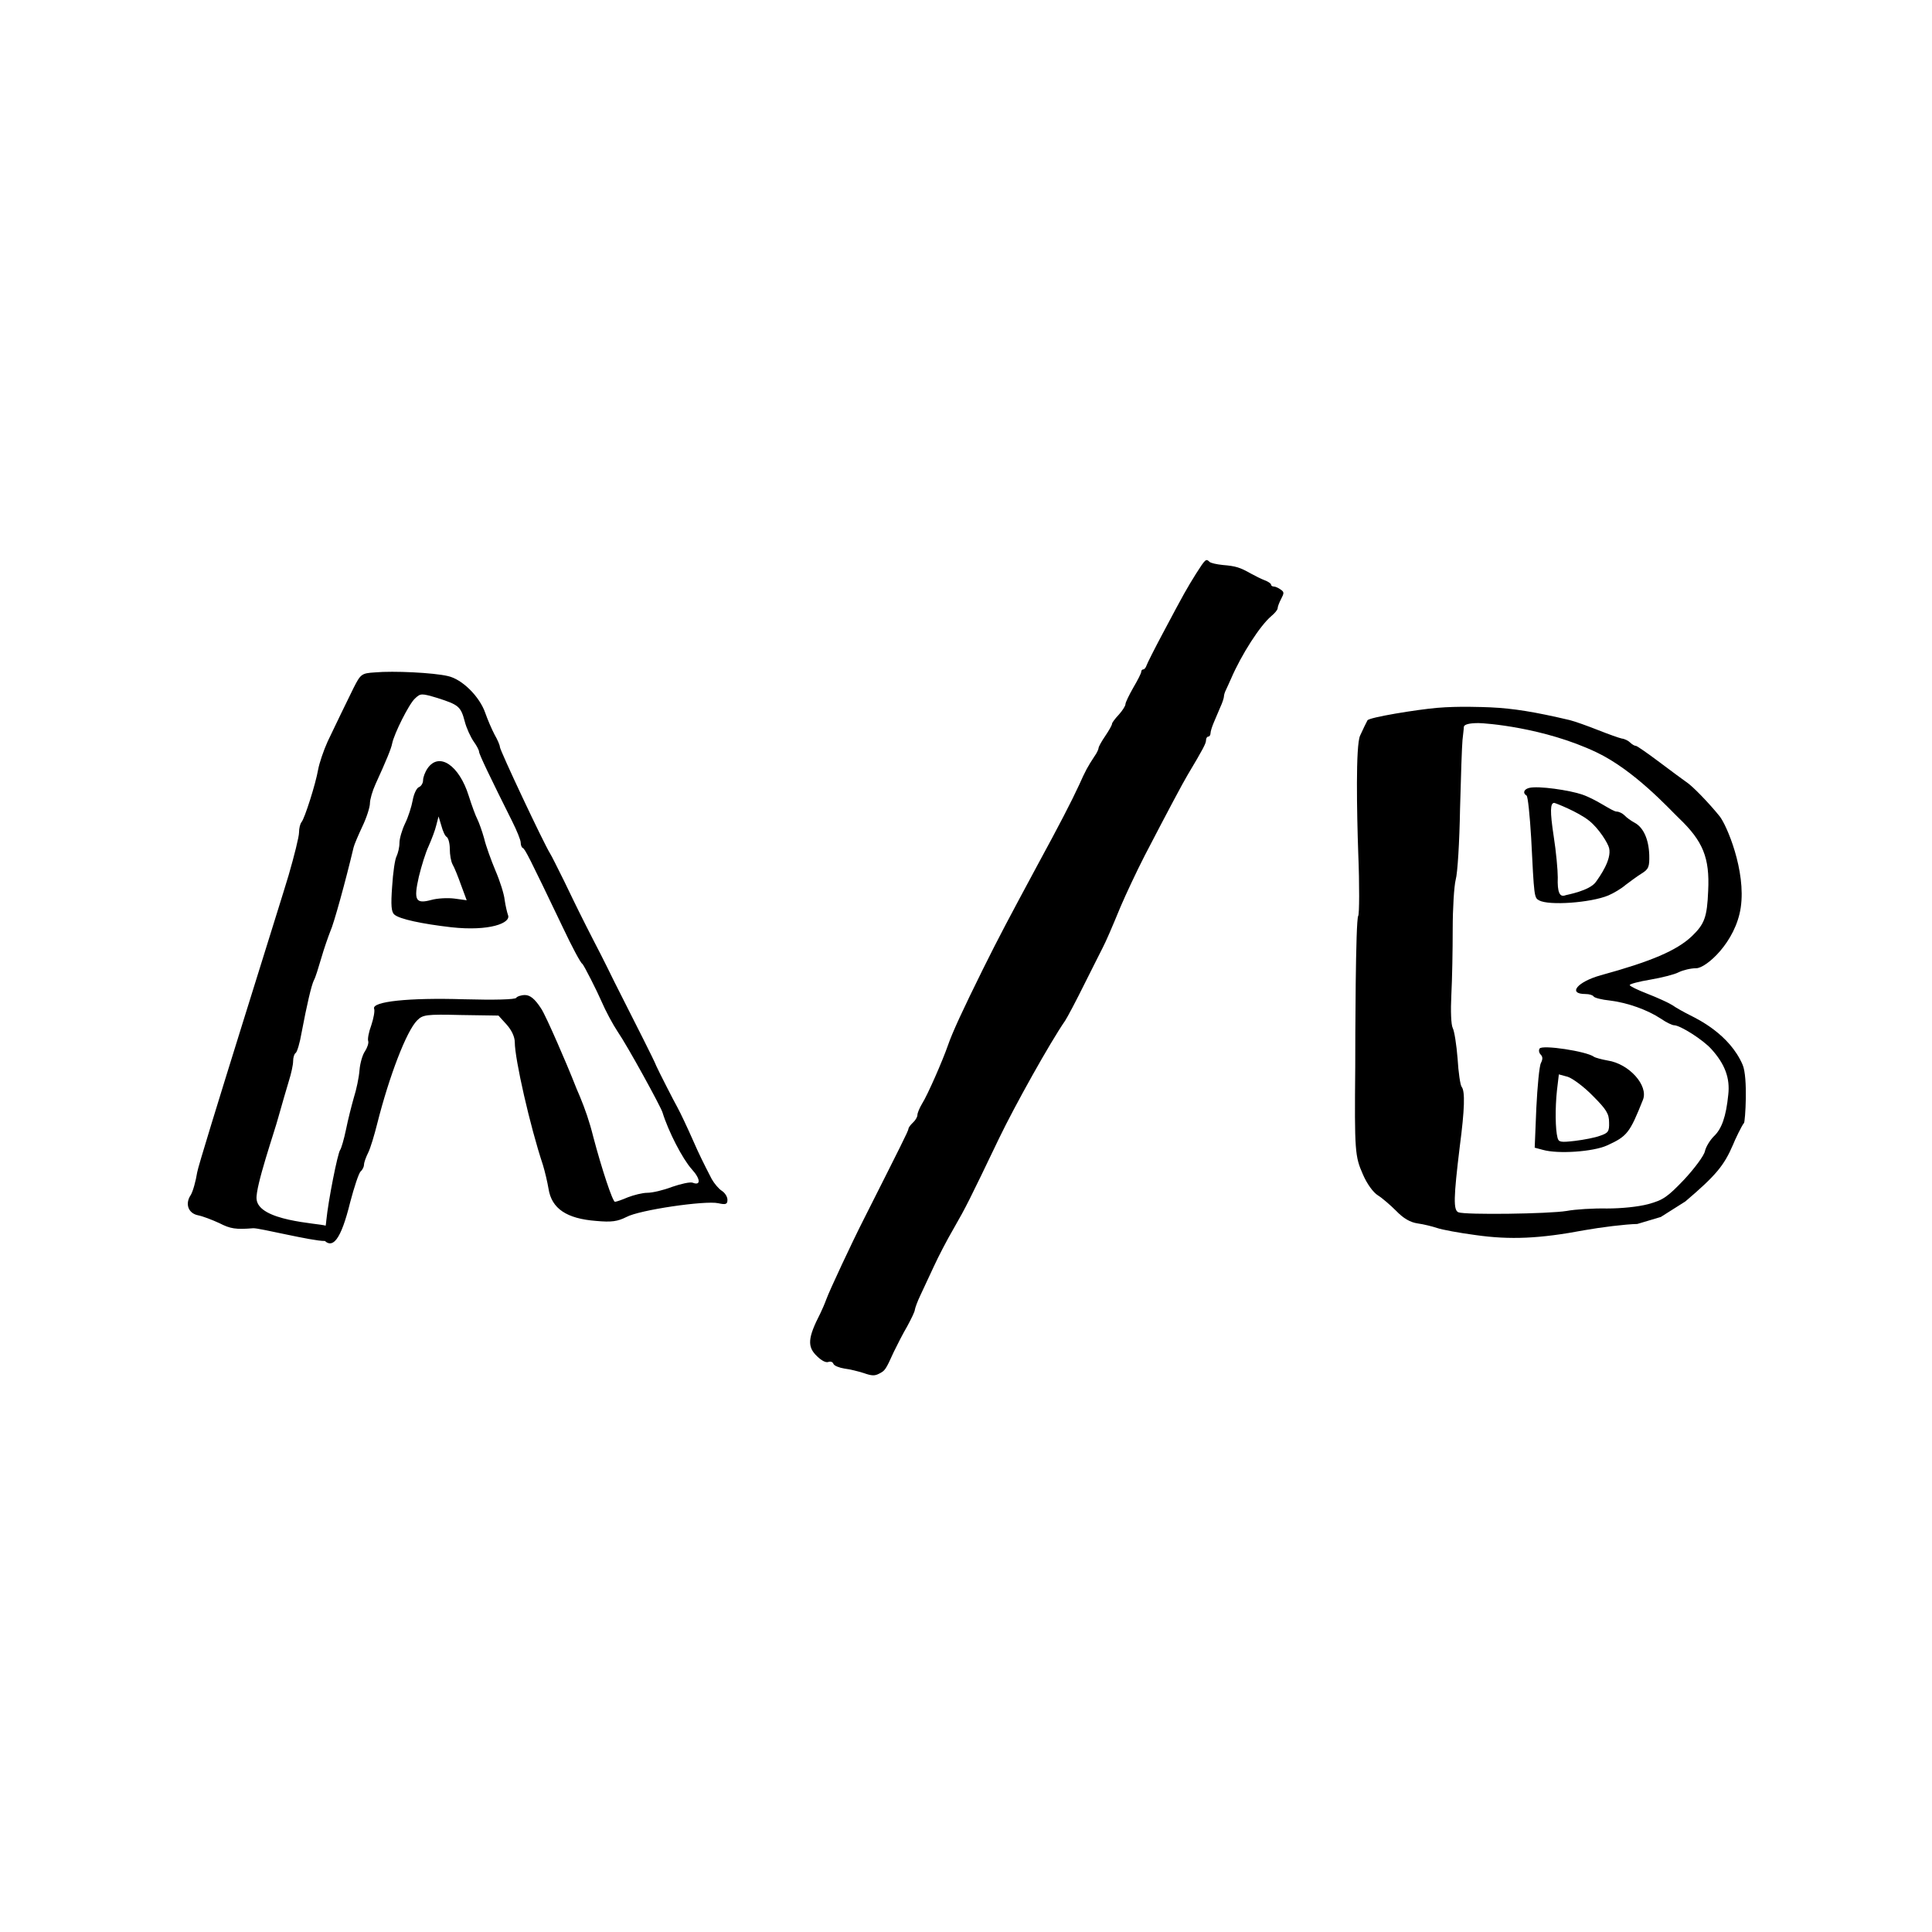 <?xml version="1.0" encoding="UTF-8" standalone="no"?>
<svg xmlns="http://www.w3.org/2000/svg" xmlns:xlink="http://www.w3.org/1999/xlink" xmlns:serif="http://www.serif.com/" width="100%" height="100%" viewBox="0 0 3544 3544" version="1.1" xml:space="preserve" style="fill-rule:evenodd;clip-rule:evenodd;stroke-linejoin:round;stroke-miterlimit:2;">
    <g transform="matrix(1,0,0,1,0,-477.188)">
        <g id="Artboard1" transform="matrix(1,0,0,1,0,477.188)">
            <rect x="0" y="0" width="3544" height="3544" style="fill:none;"></rect>
            <g>
                <g id="Element">
                    <rect x="0" y="0" width="3543.31" height="3543.31" style="fill:none;"></rect>
                    <g transform="matrix(1,0,0,1,150.434,-0.345)">
                        <g transform="matrix(1,0,0,1,-325.573,0)">
                            <g transform="matrix(0.498,-7.61916e-16,-7.61916e-16,-0.498,-950.837,7648.85)">
                                <path d="M7750,12753C7721.42,12754 7634.33,12757.9 7554.52,12751.1C7480.75,12744.8 7303,12716 7298,12705C7293,12696 7281,12671 7271,12649C7254,12614 7259,12362 7264,12217C7269,12095 7268,11991 7264,11985C7254,11970 7253,11527 7253,11429C7250,11117 7252,11099 7281,11033C7296,10998 7319,10966 7337,10955C7353,10945 7383,10919 7404,10898C7430,10871 7455,10856 7483,10852C7505,10849 7537,10841 7555,10835C7572,10829 7636,10817 7697,10809C7824,10791 7933,10796 8097,10827C8159,10838 8247,10849 8292,10850L8378.62,10875.8L8469,10933C8583,11030 8612,11066 8645,11143C8651,11159 8678,11215 8685,11222C8689.41,11226.4 8700.07,11389.4 8679.95,11436.3C8631.67,11548.8 8514.12,11604.6 8488,11618C8466,11629 8435,11646 8421,11656C8407,11665 8365,11684 8329,11698C8293,11712 8264,11726 8264,11730C8264,11734 8298,11743 8340,11750C8381,11757 8429,11769 8444,11777C8460,11785 8489,11792 8509,11792C8545.03,11792 8654.05,11887.5 8672.98,12015.7C8692.92,12150.8 8621.17,12319.7 8595,12352C8558,12398 8495,12464 8471,12479C8462,12485 8419,12517 8375,12550C8331,12583 8291,12611 8287,12611C8282,12611 8273,12616 8266,12623C8259,12630 8245,12637 8235,12638C8225,12640 8186,12654 8148,12669C8110,12684 8063,12701 8043,12706C7915,12736 7837,12749 7750,12753ZM7707,12695C7730.22,12695 7946.92,12679.6 8141.05,12587.6C8281.3,12521.1 8409.77,12378.6 8445,12345C8534,12260 8559,12199 8553,12077C8549,11981 8540,11955 8493,11910C8437,11857 8343,11817 8157,11766C8071,11742 8034,11697 8101,11697C8115,11697 8128,11693 8131,11688C8134,11683 8161,11676 8191,11673C8256,11665 8329,11639 8379,11606C8399,11592 8421,11582 8427,11582C8450,11582 8533,11529 8564,11495C8615,11439 8634,11387 8627,11326C8619,11246 8603,11200 8574,11173C8560,11159 8545,11135 8541,11118C8538,11102 8503,11055 8465,11014C8403,10949 8387,10938 8332,10923C8294,10913 8233,10907 8180,10907C8130,10908 8064,10904 8032,10898C7966,10887 7658,10883 7633,10893C7614,10901 7615,10946 7638,11135C7656,11272 7658,11339 7645,11355C7640,11361 7633,11408 7630,11459C7626,11510 7618,11561 7612,11572C7606,11584 7604,11634 7607,11694C7610,11751 7612,11859 7612,11936C7612,12012 7617,12094 7623,12118C7630,12142 7637,12259 7639,12378C7642,12497 7646,12611 7648,12632C7650,12652 7653,12674 7653,12681C7654,12690 7673,12695 7707,12695Z" style="fill-rule:nonzero;"></path>
                            </g>
                            <g transform="matrix(0.498,-7.61916e-16,-7.61916e-16,-0.498,-950.837,7648.85)">
                                <path d="M7893,12456C7874,12451 7869,12437 7884,12428C7889,12425 7896,12355 7901,12272C7912,12054 7912,12052 7930,12042C7966,12022 8120,12033 8185,12060C8204,12068 8233,12085 8249,12099C8266,12112 8292,12131 8308,12141C8334,12157 8337,12166 8336,12209C8334,12268 8314,12311 8282,12328C8269,12335 8252,12347 8245,12355C8237,12363 8224,12369 8216,12369C8200.3,12369 8143.55,12412.7 8089.73,12431.5C8044.15,12447.5 7926,12465 7893,12456ZM7986,12401C7989,12401 8073.53,12368.4 8115.21,12334.8C8150.89,12306 8183.8,12252.7 8188.13,12234.5C8198.24,12192 8153.98,12130.4 8139.24,12109.7C8116.02,12077.2 8033.39,12062.8 8028,12061C8006,12052 7997,12071 7999,12127C7999,12153 7993,12221 7984,12278C7970,12370 7971,12401 7986,12401Z" style="fill-rule:nonzero;"></path>
                            </g>
                            <g transform="matrix(0.498,-7.61916e-16,-7.61916e-16,-0.498,-950.837,7648.85)">
                                <path d="M7932,11496C7928,11490 7930,11480 7936,11474C7944,11466 7944,11457 7937,11443C7931,11432 7924,11357 7920,11277L7914,11131L7944,11123C8000,11107 8129,11116 8180,11139C8255,11173 8264,11185 8313,11308C8333,11360 8262,11440 8183,11452C8161,11456 8138,11462 8132,11466C8105,11486 7941,11511 7932,11496ZM8128,11322C8178,11272 8188,11256 8188,11224C8189,11191 8185,11185 8155,11175C8137,11168 8095,11160 8062,11156C8010,11150 8002,11151 7998,11168C7990,11198 7989,11276 7996,11342L8003,11401L8036,11392C8054,11386 8096,11355 8128,11322Z" style="fill-rule:nonzero;"></path>
                            </g>
                        </g>
                        <g transform="matrix(1,0,0,1,95.513,-109.115)">
                            <g transform="matrix(0.516,-7.90908e-16,-7.90908e-16,-0.516,-380.076,7818.68)">
                                <path d="M1593,12550C1545,12547 1542,12544 1517,12495C1503,12467 1440,12337 1425,12305C1410,12272 1395,12227 1391,12205C1382,12153 1343,12031 1332,12018C1327,12012 1323,11996 1323,11981C1323,11966 1306,11898 1286,11829C1266,11760 965,10805 961,10773C956,10742 946,10705 938,10692C917,10661 929,10627 964,10620C980,10617 1014,10604 1040,10592C1079,10572 1098,10569 1160,10574C1180.93,10575.5 1369.63,10528 1414.81,10528.7C1492.65,10530 1430.97,10579.3 1417.68,10583.1C1390.68,10592.1 1178,10599 1172,10678C1168,10723 1237,10921 1249,10967C1262,11013 1279,11072 1287,11098C1295,11123 1302,11155 1302,11168C1302,11181 1306,11194 1311,11197C1316,11200 1326,11233 1332,11269C1351,11369 1367,11438 1376,11456C1381,11464 1392,11500 1402,11534C1412,11569 1427,11611 1434,11629C1446,11654 1488,11806 1517,11928C1519,11937 1533,11970 1548,12002C1563,12033 1575,12071 1575,12084C1575,12098 1584,12129 1595,12153C1633,12236 1651,12280 1654,12297C1661,12332 1714,12438 1735,12457C1755,12476 1758,12476 1815,12459C1890,12435 1898,12429 1912,12376C1918,12352 1933,12320 1944,12304C1955,12289 1963,12273 1963,12268C1963,12259 2004,12174 2081,12020C2097,11988 2111,11954 2111,11945C2111,11937 2114,11928 2118,11926C2126,11923 2139,11898 2261,11643C2293,11575 2324,11517 2330,11514C2335,11511 2383,11416 2398,11381C2413,11346 2439,11298 2455,11274C2492,11220 2608,11008 2615,10986C2636,10918 2686,10821 2719,10784C2751,10749 2752,10724 2722,10736C2713,10739 2681,10732 2649,10721C2618,10709 2579,10700 2561,10700C2544,10700 2513,10692 2492,10684C2471,10675 2451,10668 2446,10668C2438,10668 2399,10785 2369,10899C2355,10955 2340,10997 2322,11041C2317,11052 2304,11083 2294,11109C2284,11135 2201,11331 2183,11356C2161,11390 2144,11403 2126,11403C2113,11403 2098,11398 2095,11393C2091,11387 2019,11385 1909,11388C1713,11394 1580,11380 1590,11354C1593,11347 1588,11320 1580,11296C1571,11272 1566,11246 1569,11239C1571,11232 1566,11217 1558,11204C1549,11192 1540,11161 1538,11136C1536,11110 1527,11067 1518,11039C1510,11011 1497,10960 1490,10925C1483,10891 1473,10857 1469,10852C1460,10839 1427,10673 1420,10602C1418,10575 1411,10553 1405,10553C1398,10553 1399,10546 1407,10537C1442,10494 1472,10533 1505,10667C1519,10720 1535,10769 1542,10776C1549,10782 1554,10793 1554,10800C1554,10808 1561,10827 1569,10843C1577,10859 1591,10906 1601,10946C1644,11116 1705,11275 1743,11313C1763,11333 1775,11335 1898,11332L2032,11330L2061,11298C2079,11278 2090,11254 2090,11235C2090,11176 2144,10937 2190,10799C2197,10776 2206,10738 2210,10714C2221,10644 2274,10608 2379,10600C2434,10595 2455,10598 2487,10614C2533,10639 2766,10673 2813,10663C2840,10657 2846,10659 2846,10675C2846,10686 2837,10700 2826,10707C2815,10714 2799,10733 2790,10749C2760,10807 2743,10842 2726,10881C2704,10931 2679,10984 2668,11004C2656,11025 2602,11131 2593,11151C2590,11160 2569,11202 2547,11246C2525,11289 2479,11381 2444,11450C2410,11520 2376,11586 2370,11597C2364,11609 2352,11632 2343,11650C2334,11667 2323,11691 2317,11702C2311,11714 2288,11761 2266,11807C2243,11853 2221,11898 2215,11907C2192,11944 2037,12273 2037,12285C2037,12291 2029,12310 2018,12329C2008,12348 1993,12383 1985,12406C1965,12464 1903,12526 1852,12537C1801,12549 1659,12556 1593,12550Z" style="fill-rule:nonzero;"></path>
                            </g>
                            <g transform="matrix(0.516,-7.90908e-16,-7.90908e-16,-0.516,-380.076,7818.68)">
                                <path d="M1780,12209C1771,12196 1764,12177 1764,12167C1764,12156 1757,12145 1749,12142C1741,12139 1731,12118 1727,12095C1723,12073 1711,12035 1700,12013C1689,11990 1680,11959 1680,11944C1680,11928 1675,11908 1670,11897C1664,11887 1657,11838 1654,11789C1649,11722 1651,11698 1662,11689C1680,11673 1760,11656 1864,11644C2000,11629 2077,11659 2066,11687C2063,11695 2057,11720 2054,11741C2052,11762 2037,11809 2021,11846C2006,11882 1987,11934 1981,11960C1974,11985 1963,12016 1957,12028C1951,12039 1937,12077 1926,12112C1892,12220 1821,12268 1780,12209ZM1848,11965C1854,11961 1859,11942 1859,11922C1859,11902 1863,11878 1869,11867C1875,11857 1888,11825 1899,11794L1919,11740L1875,11746C1851,11749 1814,11747 1793,11741C1737,11726 1730,11740 1749,11824C1758,11861 1773,11910 1784,11933C1794,11956 1807,11989 1811,12007L1819,12038L1829,12005C1834,11986 1842,11968 1848,11965Z" style="fill-rule:nonzero;"></path>
                            </g>
                            <g transform="matrix(0.516,-7.90908e-16,-7.90908e-16,-0.516,-380.076,7818.68)">
                                <path d="M1294,10556C1304,10553 1321,10553 1331,10556C1341,10558 1333,10561 1313,10561C1292,10561 1284,10558 1294,10556Z" style="fill-rule:nonzero;"></path>
                            </g>
                        </g>
                        <g transform="matrix(0.391,-5.9893e-16,-5.9893e-16,-0.391,-7930.93,16418.7)">
                            <path d="M25510,39299C25466,39228 25458,39215 25354,39019C25316,38948 25282,38880 25278,38869C25275,38859 25268,38850 25262,38850C25257,38850 25253,38845 25253,38839C25253,38832 25236,38799 25216,38765C25196,38730 25179,38695 25179,38687C25179,38679 25165,38657 25148,38638C25130,38619 25116,38600 25116,38595C25116,38589 25102,38564 25085,38539C25067,38513 25053,38487 25053,38482C25053,38476 25045,38458 25034,38443C25001,38393 24991,38374 24962,38309C24926,38231 24868,38119 24769,37937C24628,37675 24586,37596 24510,37443C24416,37253 24367,37147 24346,37086C24321,37014 24251,36854 24225,36813C24213,36793 24203,36769 24203,36760C24203,36750 24193,36734 24182,36724C24170,36713 24161,36700 24161,36695C24161,36686 24124,36613 23952,36272C23895,36160 23791,35937 23776,35896C23768,35874 23755,35844 23747,35828C23688,35713 23685,35672 23733,35627C23754,35607 23773,35597 23785,35601C23796,35605 23806,35601 23809,35592C23813,35583 23836,35574 23861,35570C23886,35567 23926,35557 23951,35549C23988,35536 24002,35535 24023,35546C24051,35560 24054,35564 24092,35648C24107,35679 24135,35734 24155,35768C24174,35803 24191,35838 24191,35846C24192,35854 24203,35885 24217,35914C24231,35944 24259,36004 24280,36049C24300,36093 24342,36174 24373,36227C24432,36330 24443,36352 24585,36648C24660,36804 24826,37101 24896,37202C24906,37217 24948,37296 24988,37377C25029,37458 25066,37533 25072,37544C25088,37575 25112,37630 25157,37739C25181,37795 25231,37902 25269,37976C25377,38184 25449,38319 25470,38354C25544,38478 25557,38503 25557,38518C25557,38527 25562,38535 25568,38535C25573,38535 25578,38542 25578,38550C25578,38559 25585,38581 25593,38600C25601,38619 25615,38652 25624,38673C25634,38694 25641,38717 25641,38723C25641,38730 25645,38743 25650,38753C25655,38763 25666,38788 25675,38808C25724,38921 25810,39055 25863,39100C25880,39114 25893,39130 25893,39137C25893,39144 25900,39163 25909,39180C25924,39209 25924,39213 25907,39225C25897,39232 25883,39239 25875,39239C25868,39239 25862,39243 25862,39248C25862,39253 25849,39262 25833,39268C25817,39274 25787,39289 25767,39300C25716,39329 25696,39335 25636,39340C25607,39343 25579,39349 25573,39355C25557,39371 25554,39368 25510,39299Z" style="fill-rule:nonzero;"></path>
                        </g>
                    </g>
                </g>
            </g>
        </g>
    </g>
</svg>

